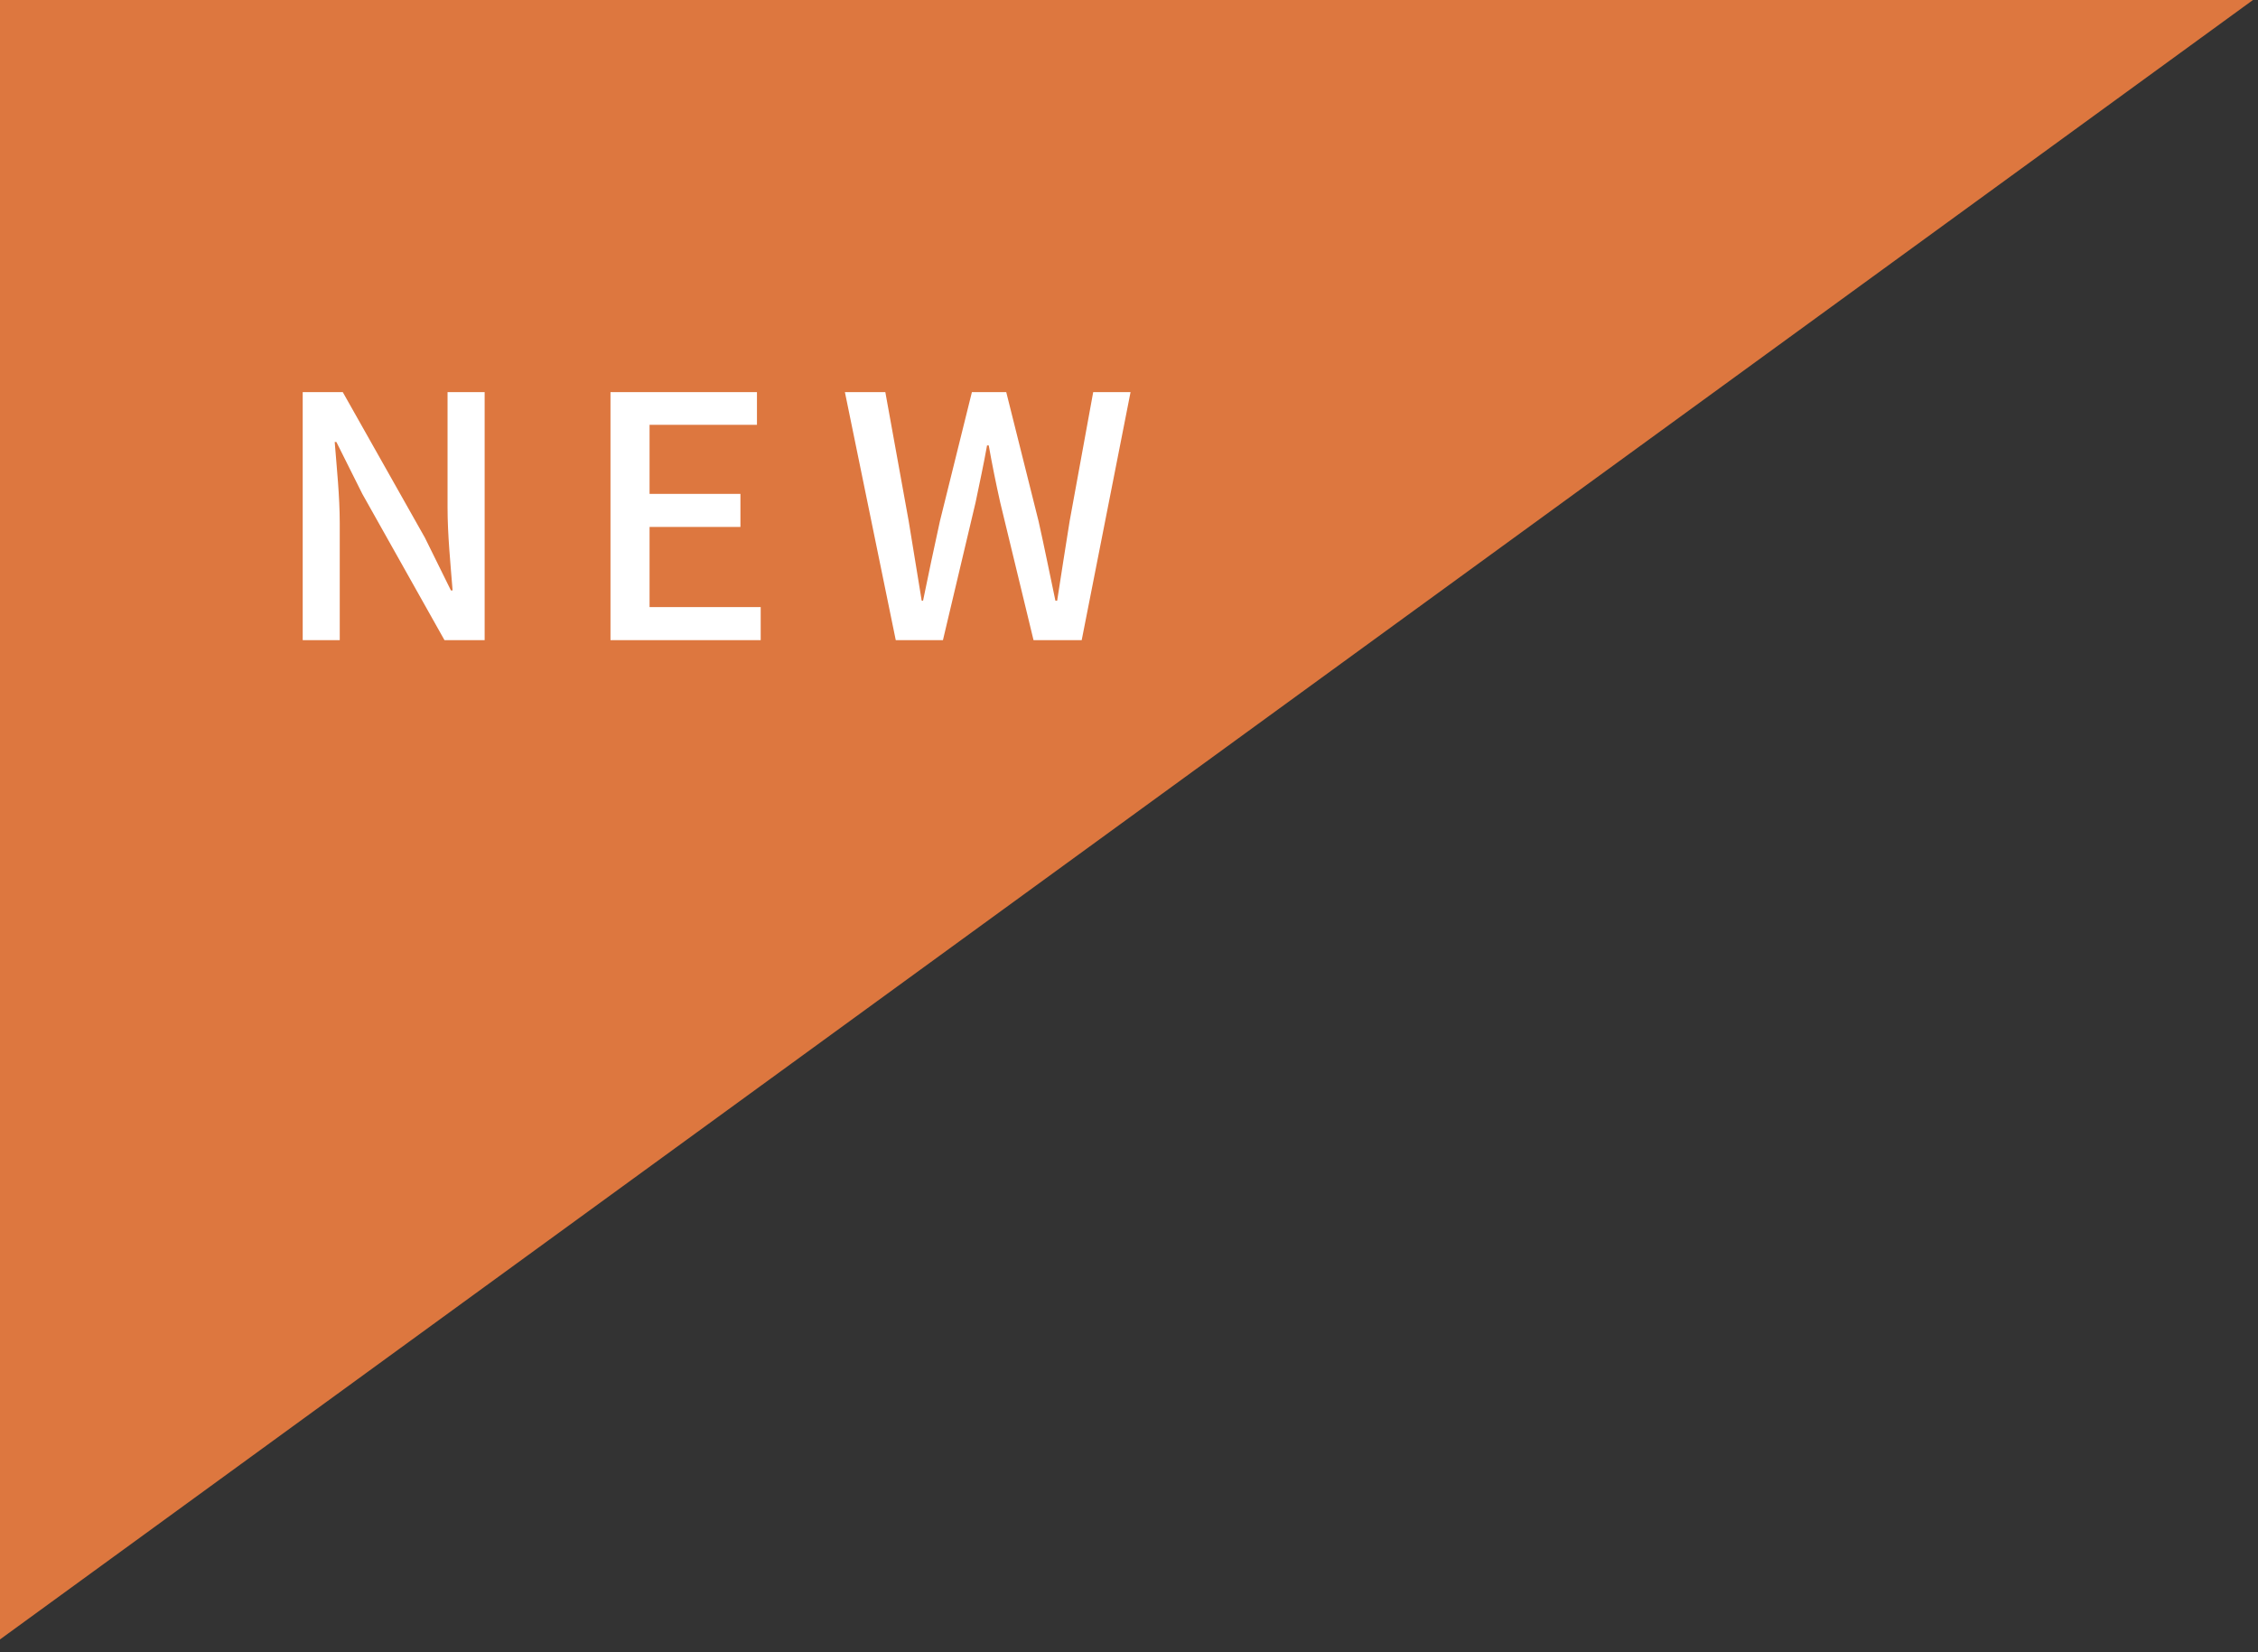 <svg xmlns="http://www.w3.org/2000/svg" width="82" height="60" viewBox="0 0 82 60">
  <rect x="0" y="0" width="82" height="60" fill="#333333" stroke="none"/>
<defs>
    <style>
      .cls-1 {
        fill: #dd773f;
      }

      .cls-1, .cls-2 {
        fill-rule: evenodd;
      }

      .cls-2 {
        fill: #fff;
      }
    </style>
  </defs>
  <path id="長方形_5" data-name="長方形 5" class="cls-1" d="M-0.068-.068H81.911L-0.068,59.584V-0.068Z"/>
  <path id="NEW" class="cls-2" d="M10.993,23.247h1.345V19c0-.979-0.11-2.019-0.183-2.949h0.061l0.942,1.885,2.984,5.311H17.6V14.24H16.253v4.2c0,0.979.11,2.068,0.183,3H16.375l-0.942-1.909L12.448,14.24H10.993v9.007Zm11.177,0h5.455v-1.2H23.589V19.135h3.3v-1.2h-3.3V15.427h3.9V14.24H22.17v9.007Zm10.36,0h1.713l1.186-5.005c0.147-.71.294-1.383,0.416-2.068h0.061c0.122,0.685.257,1.358,0.416,2.068l1.211,5.005h1.749l1.774-9.007H39.7l-0.856,4.687c-0.147.942-.306,1.909-0.453,2.888H38.328c-0.208-.979-0.4-1.946-0.612-2.888L36.542,14.24H35.295l-1.162,4.687c-0.208.954-.416,1.921-0.612,2.888H33.472L33,18.927,32.151,14.24H30.683Z"/>
</svg>
